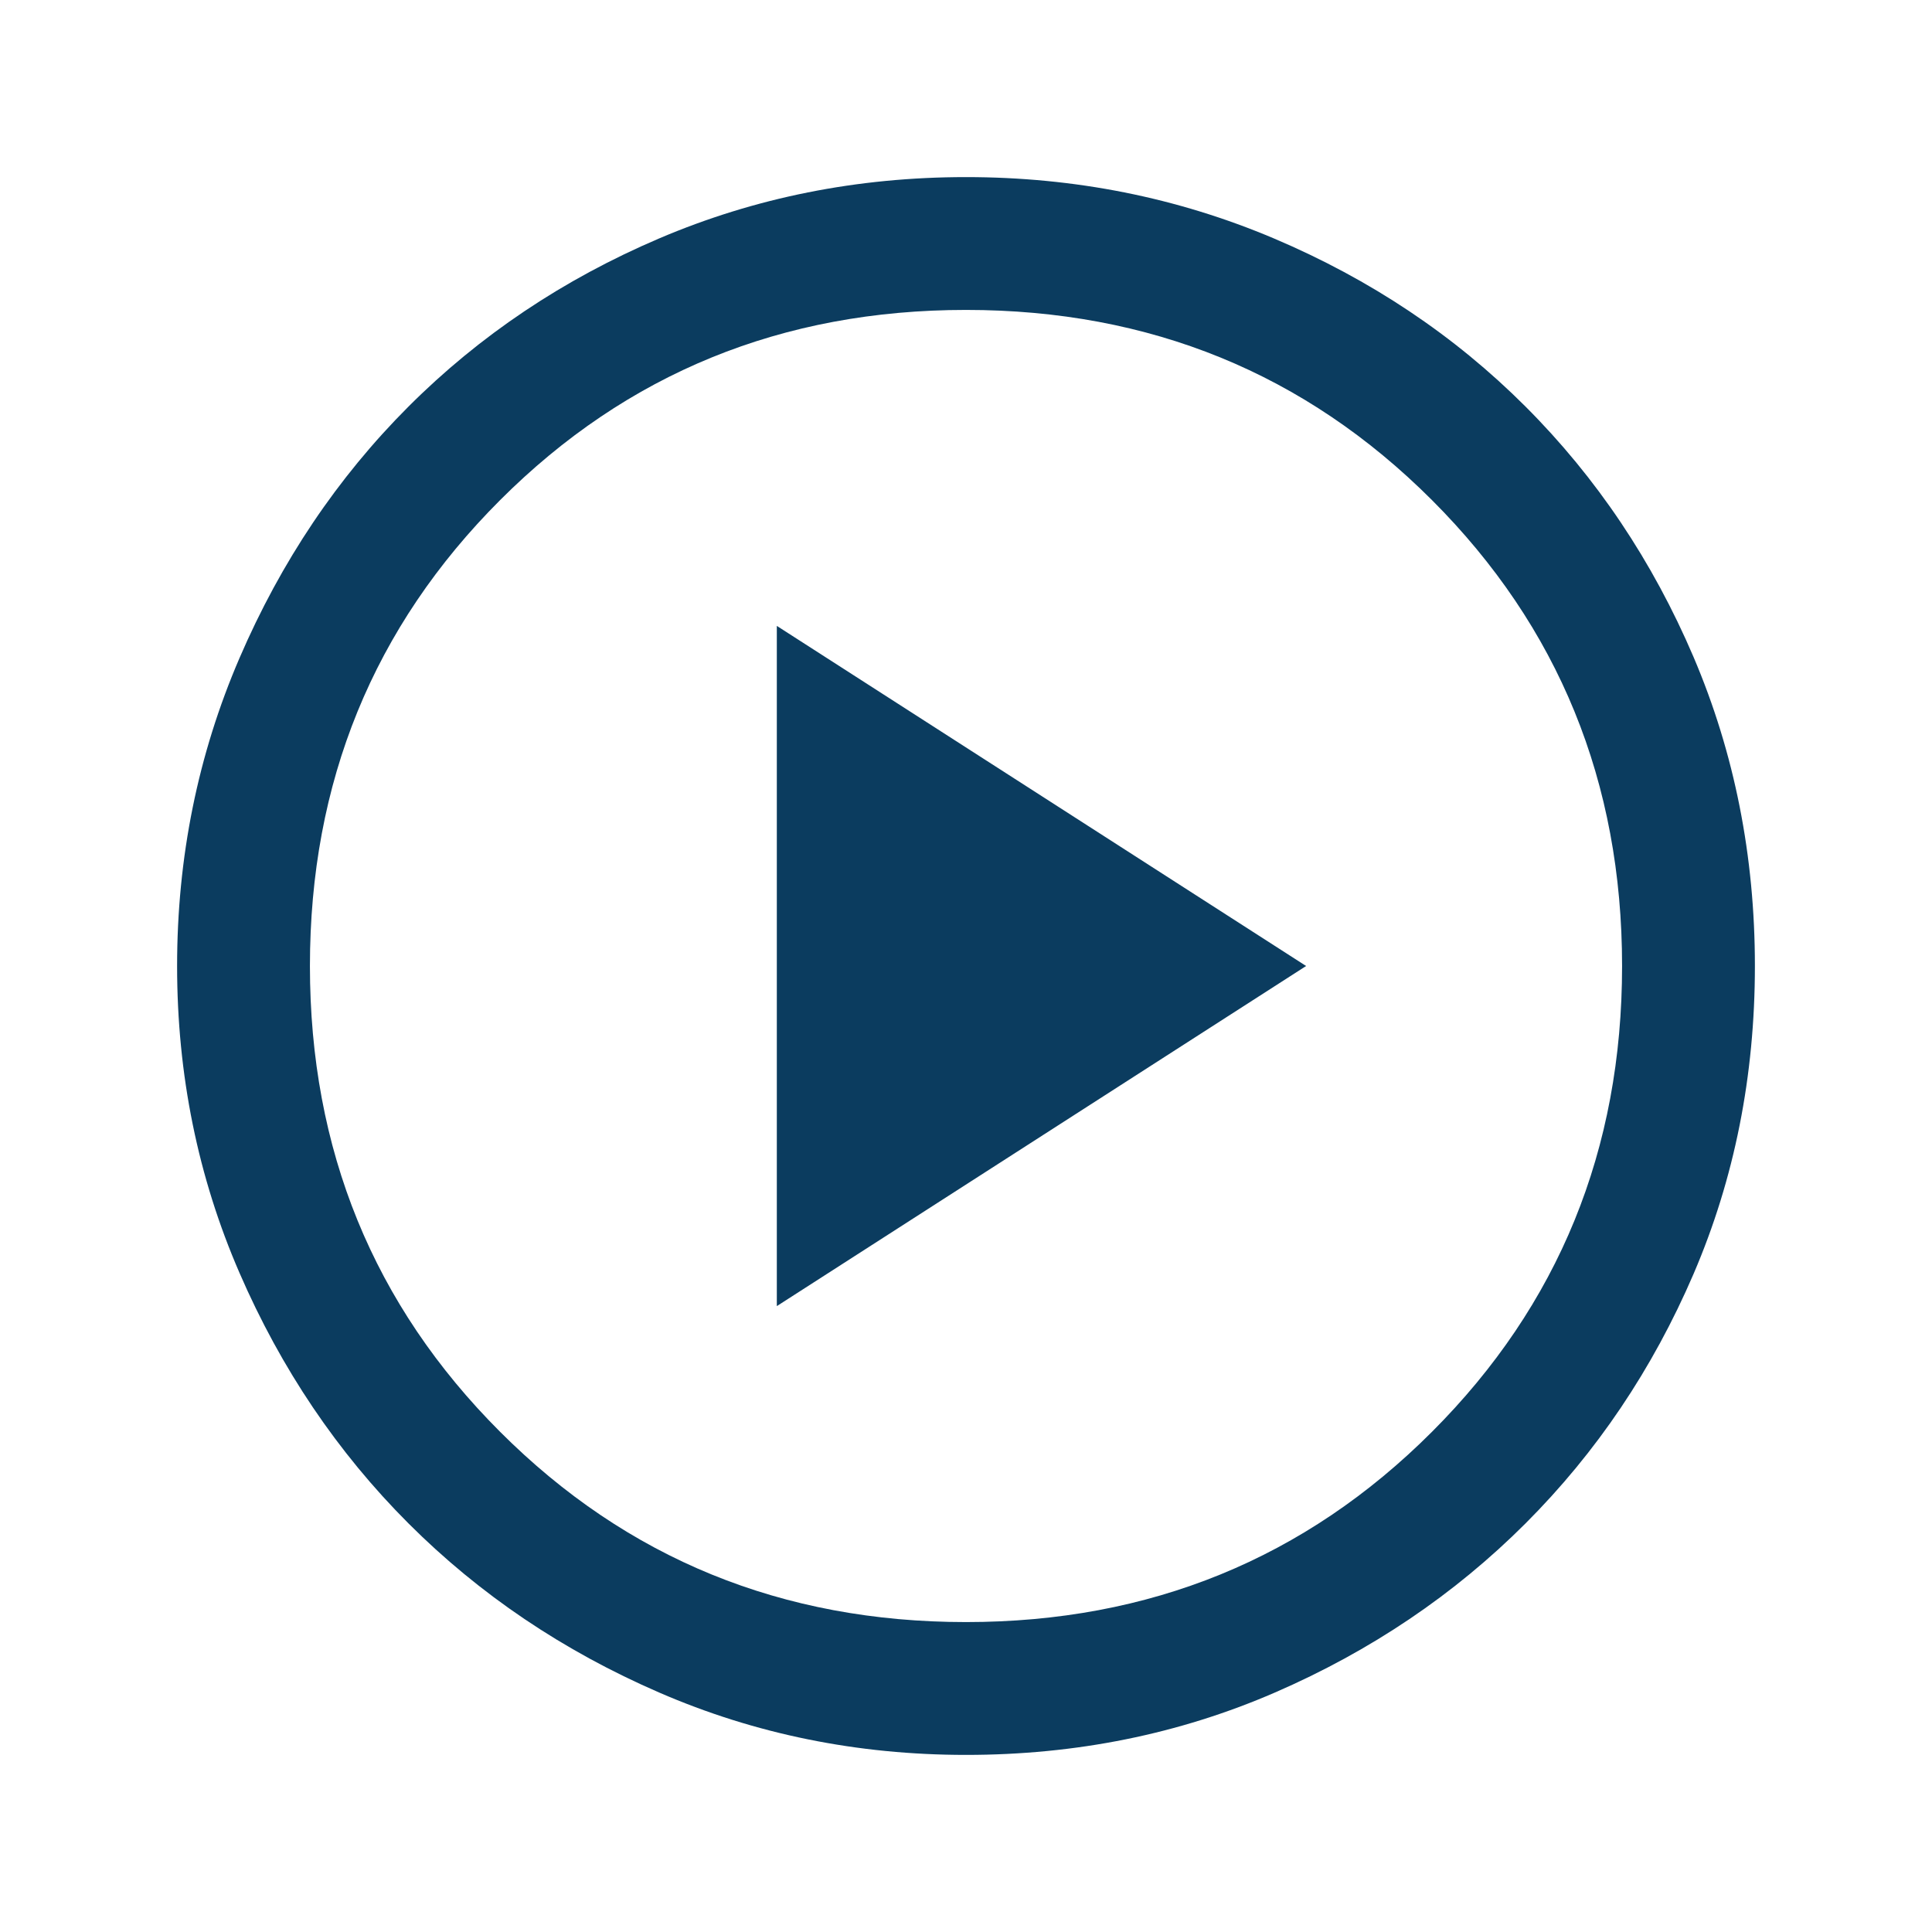 <svg width="24" height="24" viewBox="0 0 24 24" fill="none" xmlns="http://www.w3.org/2000/svg">
<path d="M9.65 16.225L16.225 12L9.65 7.775V16.225ZM12 21.8C10.65 21.8 9.379 21.542 8.188 21.025C6.996 20.508 5.958 19.808 5.075 18.925C4.192 18.042 3.492 17.004 2.975 15.812C2.458 14.621 2.2 13.35 2.2 12C2.2 10.65 2.458 9.375 2.975 8.175C3.492 6.975 4.192 5.933 5.075 5.05C5.958 4.167 6.996 3.471 8.188 2.962C9.379 2.454 10.65 2.2 12 2.2C13.35 2.2 14.625 2.454 15.825 2.962C17.025 3.471 18.067 4.167 18.95 5.05C19.833 5.933 20.529 6.971 21.038 8.162C21.546 9.354 21.8 10.633 21.8 12C21.8 13.367 21.546 14.642 21.038 15.825C20.529 17.008 19.833 18.042 18.95 18.925C18.067 19.808 17.029 20.508 15.838 21.025C14.646 21.542 13.367 21.8 12 21.8ZM12 20.15C14.283 20.15 16.213 19.362 17.788 17.787C19.363 16.212 20.15 14.283 20.15 12C20.15 9.717 19.363 7.787 17.788 6.212C16.213 4.637 14.283 3.85 12 3.85C9.717 3.85 7.788 4.637 6.213 6.212C4.638 7.787 3.85 9.717 3.85 12C3.85 14.283 4.638 16.212 6.213 17.787C7.788 19.362 9.717 20.15 12 20.15Z" fill="#0B3C5F"/>
</svg>
